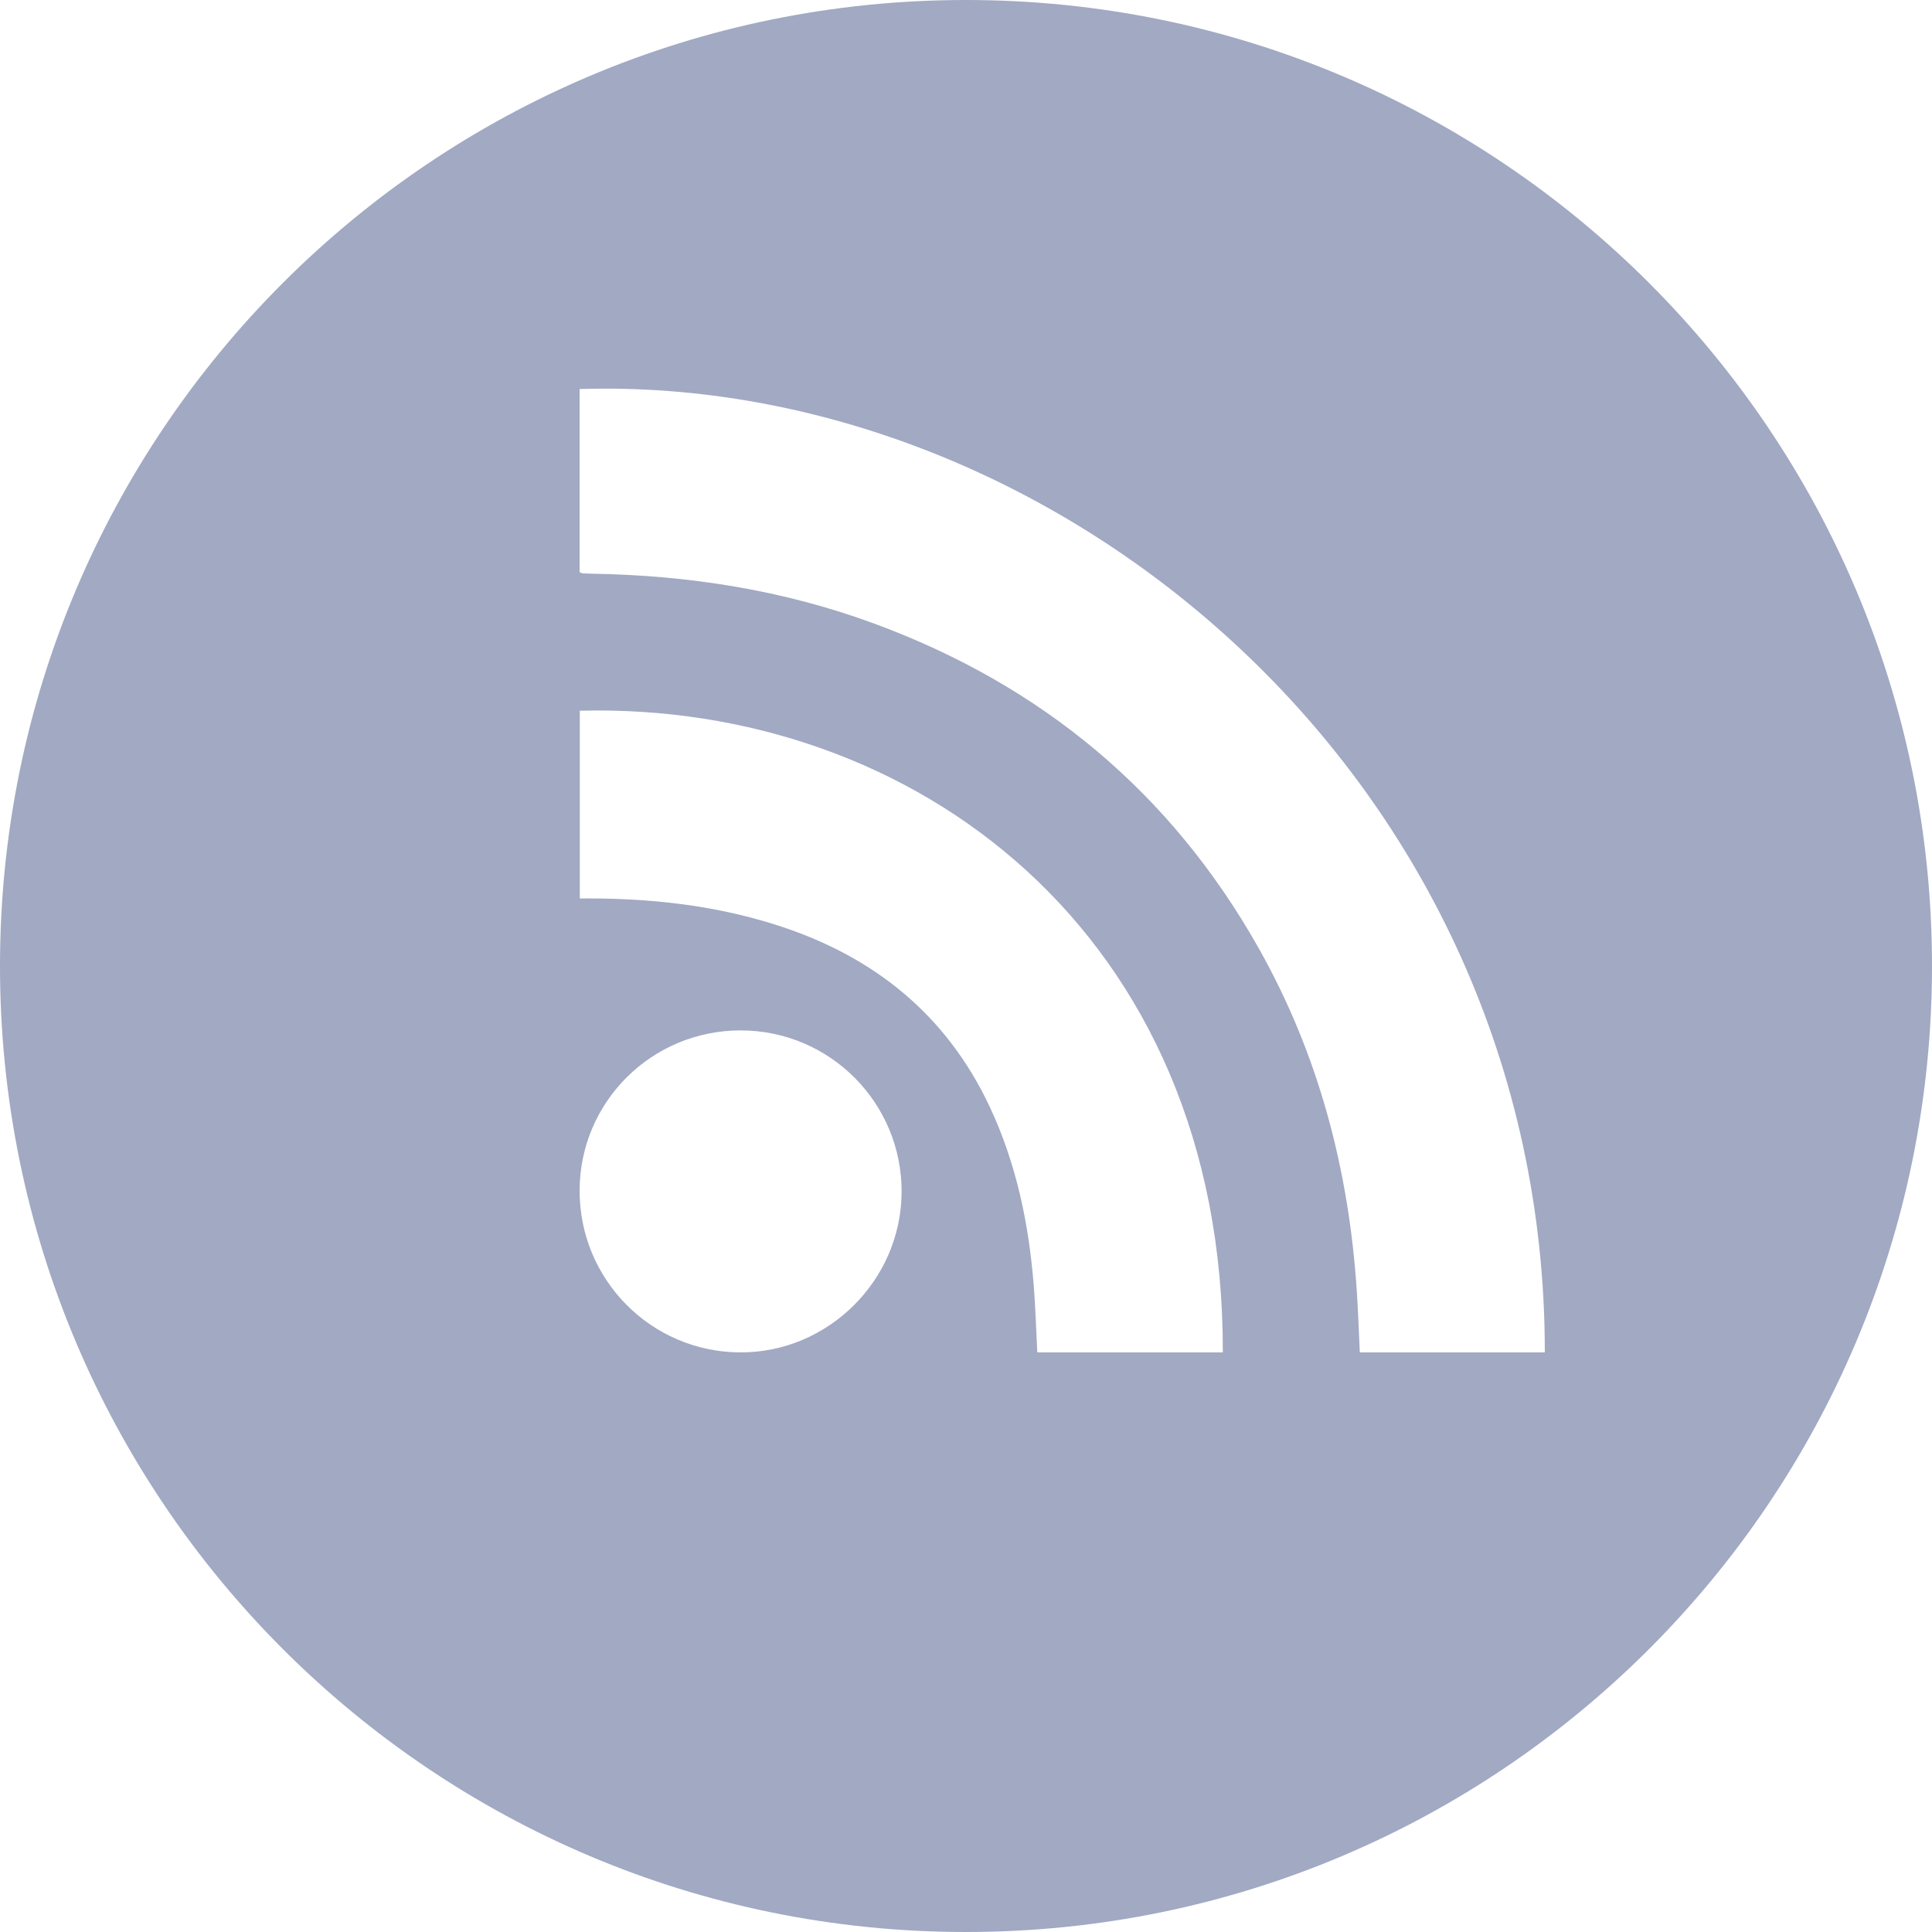 <svg width="24px" height="24px" viewBox="0 0 30 30" version="1.1" xmlns="http://www.w3.org/2000/svg" xmlns:xlink="http://www.w3.org/1999/xlink">
    <!-- Generator: Sketch 48.2 (47327) - http://www.bohemiancoding.com/sketch -->
    <title>Combined Shape</title>
    <desc>Created with Sketch.</desc>
    <defs></defs>
    <g id="icon_blog" stroke="none" stroke-width="1" fill="none" fill-rule="evenodd">
        <path d="M15,0 C23.284,0 30,6.716 30,15 C30,23.284 23.284,30 15,30 C6.713,30 0,23.284 0,15 C0,6.716 6.713,0 15,0 Z M9,8.885 C9.029,8.896 9.04,8.903 9.051,8.904 C9.094,8.906 9.136,8.907 9.179,8.908 C10.688,8.932 12.162,9.161 13.583,9.686 C16.175,10.643 18.181,12.304 19.544,14.722 C20.474,16.372 20.944,18.159 21.068,20.043 C21.089,20.363 21.1,20.685 21.115,21 L23.988,21 C23.99,12.079 16.406,5.807 9,6.041 L9,8.885 Z M9.003,13.951 C9.116,13.951 9.213,13.95 9.309,13.952 C10.244,13.964 11.165,14.079 12.058,14.364 C13.56,14.842 14.698,15.752 15.374,17.198 C15.783,18.075 15.976,19.005 16.052,19.963 C16.079,20.309 16.089,20.656 16.107,21 L18.988,21 C19.005,14.475 14.176,10.902 9.003,11.036 L9.003,13.951 Z M9,18.479 C8.994,19.866 10.108,20.993 11.491,21 C12.857,21.007 13.992,19.882 14,18.514 C14.008,17.13 12.89,16.003 11.505,16 C10.125,15.997 9.006,17.105 9,18.479 Z" id="Combined-Shape" fill="#A1A9C3"></path>
    </g>
</svg>
